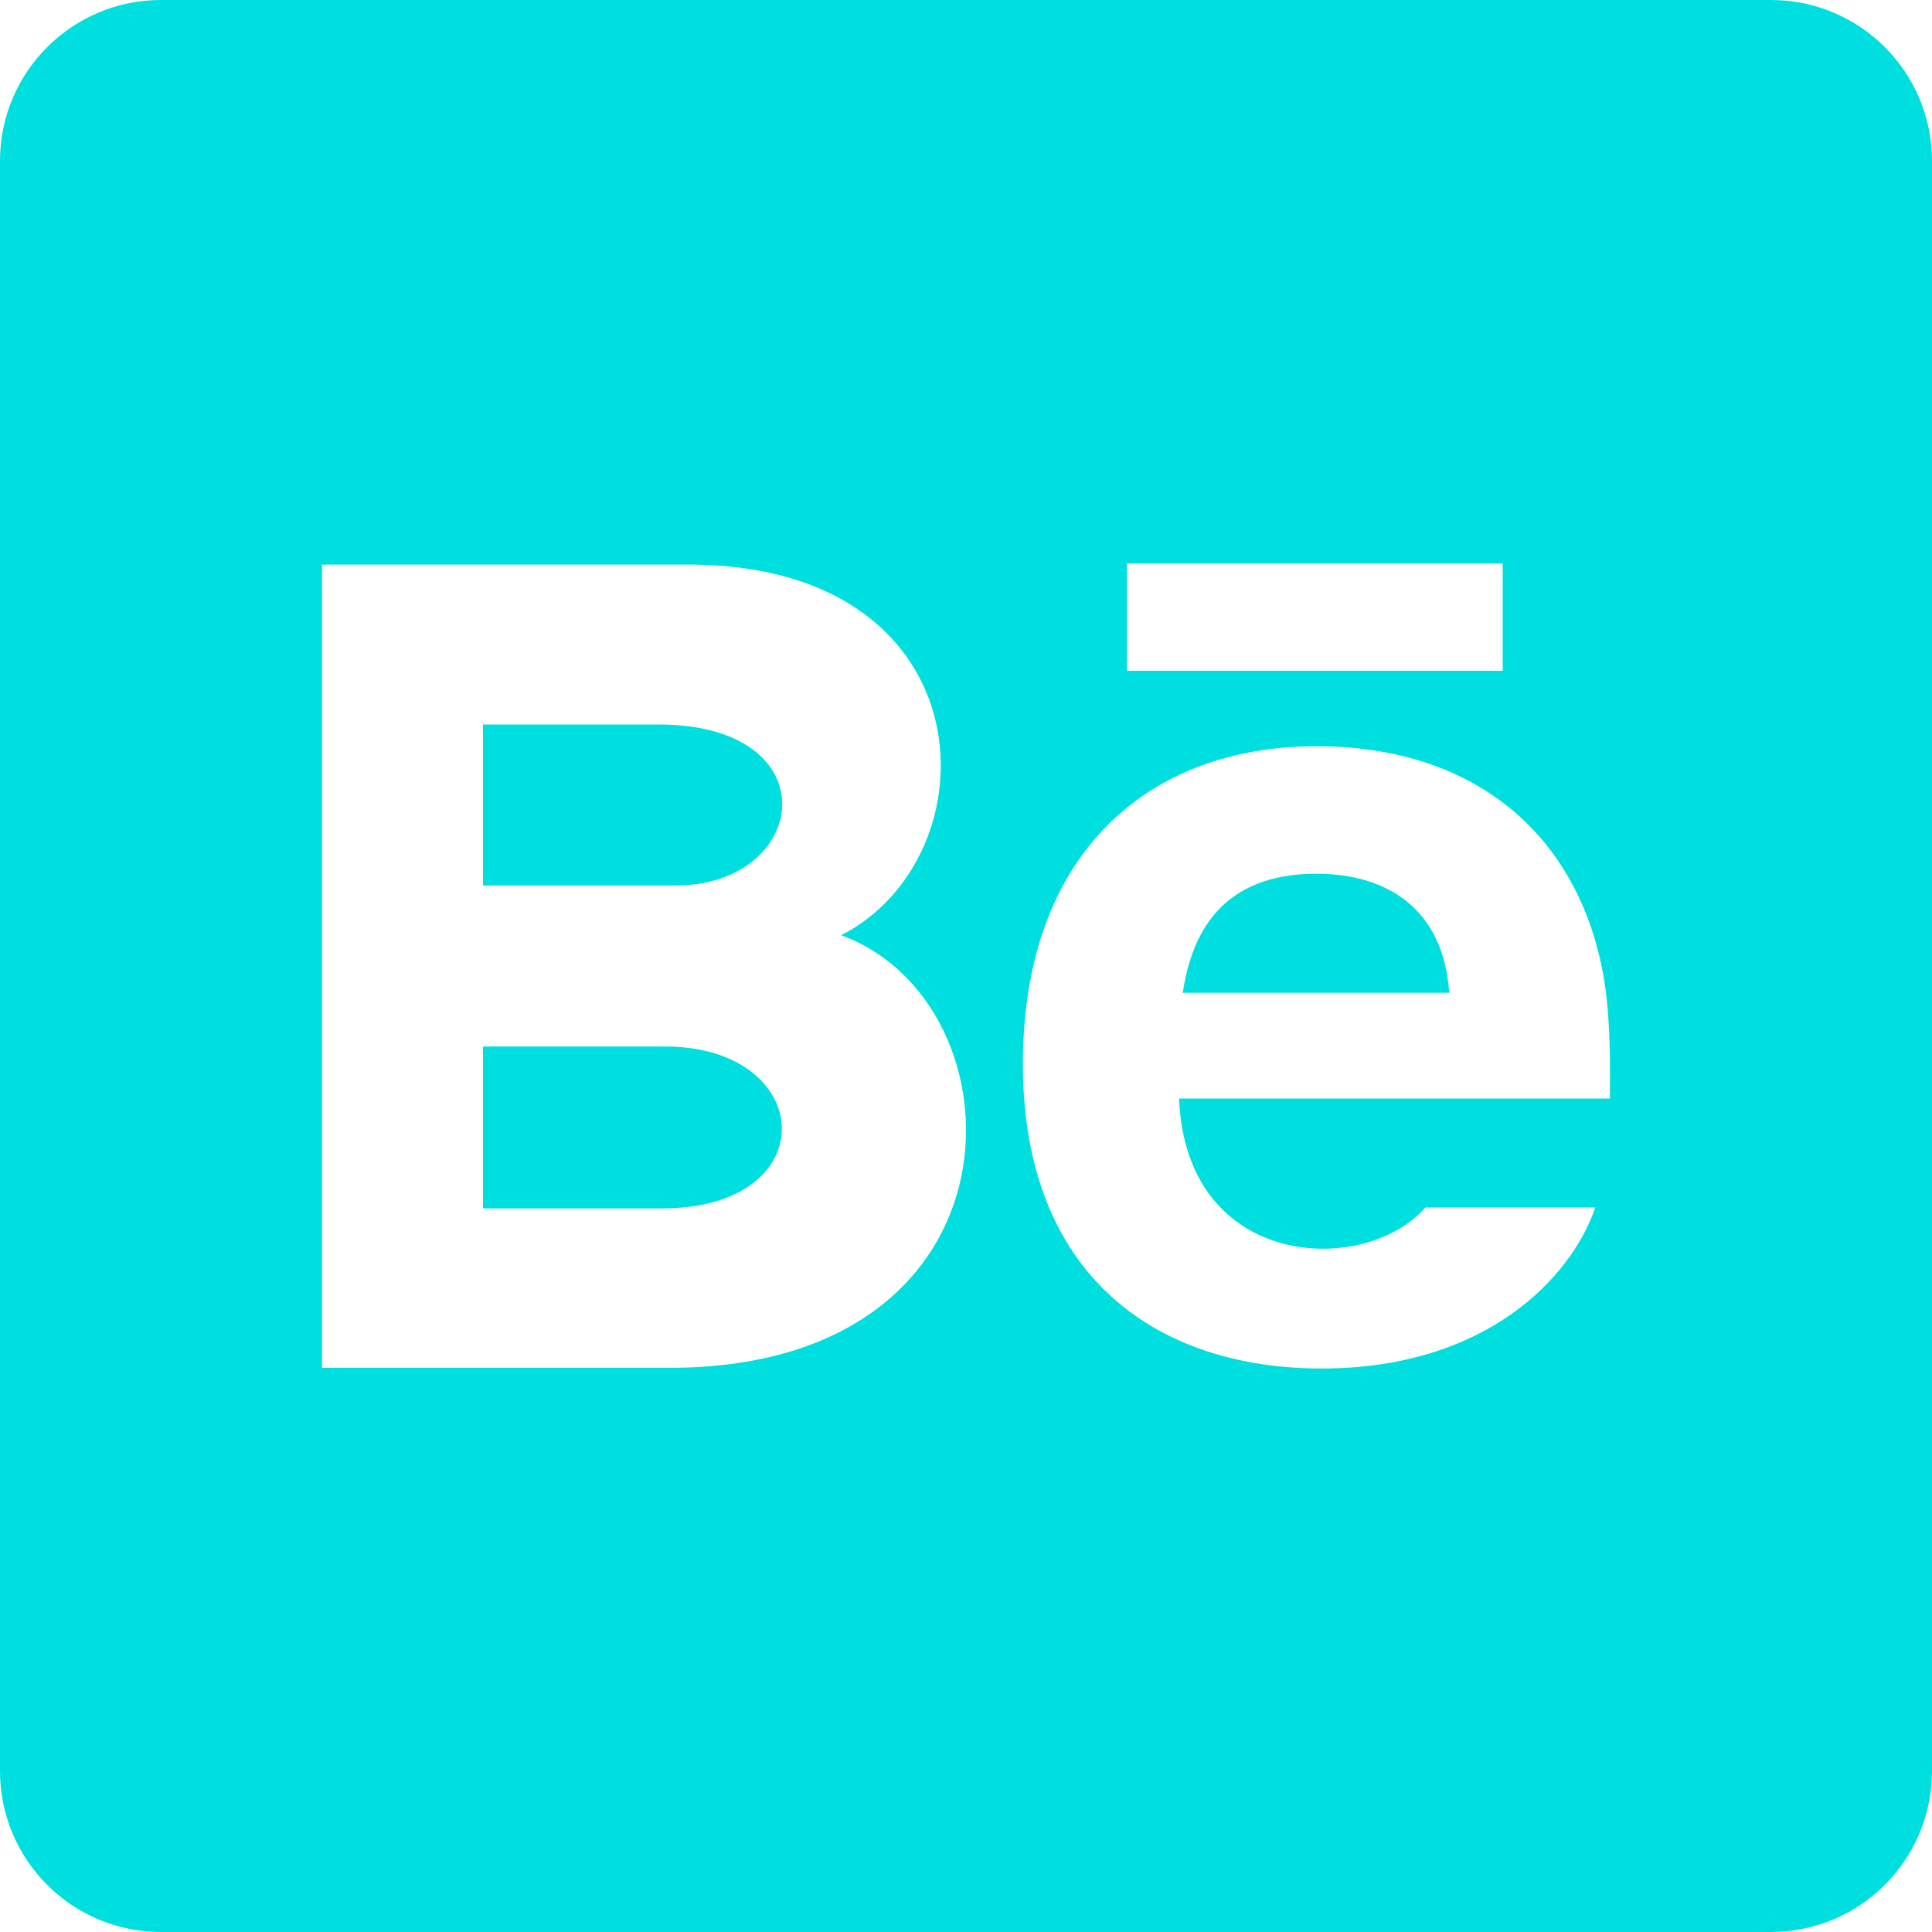 <?xml version="1.0" encoding="UTF-8"?> <svg xmlns="http://www.w3.org/2000/svg" width="24" height="24" viewBox="0 0 24 24" fill="none"><path fill-rule="evenodd" clip-rule="evenodd" d="M2 0C0.895 0 0 0.895 0 2V22C0 23.105 0.895 24 2 24H22C23.105 24 24 23.105 24 22V2C24 0.895 23.105 0 22 0H2ZM14 8.333H18.667V7H14V8.333ZM16.417 17C18.465 17 19.523 15.865 19.817 15H17.705C16.969 15.855 14.733 15.788 14.647 13.647H19.998C20.007 13.013 19.987 12.558 19.935 12.221C19.661 10.458 18.406 9.27 16.351 9.27C14.257 9.27 12.707 10.61 12.707 13.217C12.707 15.847 14.367 17 16.417 17ZM18.003 12.333H14.693C14.834 11.366 15.375 10.854 16.352 10.854C17.246 10.854 17.933 11.302 18.003 12.333ZM4 16.992H8.311C12.833 16.992 12.756 12.458 10.449 11.618C12.355 10.643 12.286 7.068 8.635 7.014H4V16.992ZM8.389 11H6V9H8.181C10.327 9 10.061 11 8.389 11ZM6 13H8.261C10.139 13 10.264 15.011 8.227 15.011H6V13Z" fill="#00DFDF"></path></svg> 